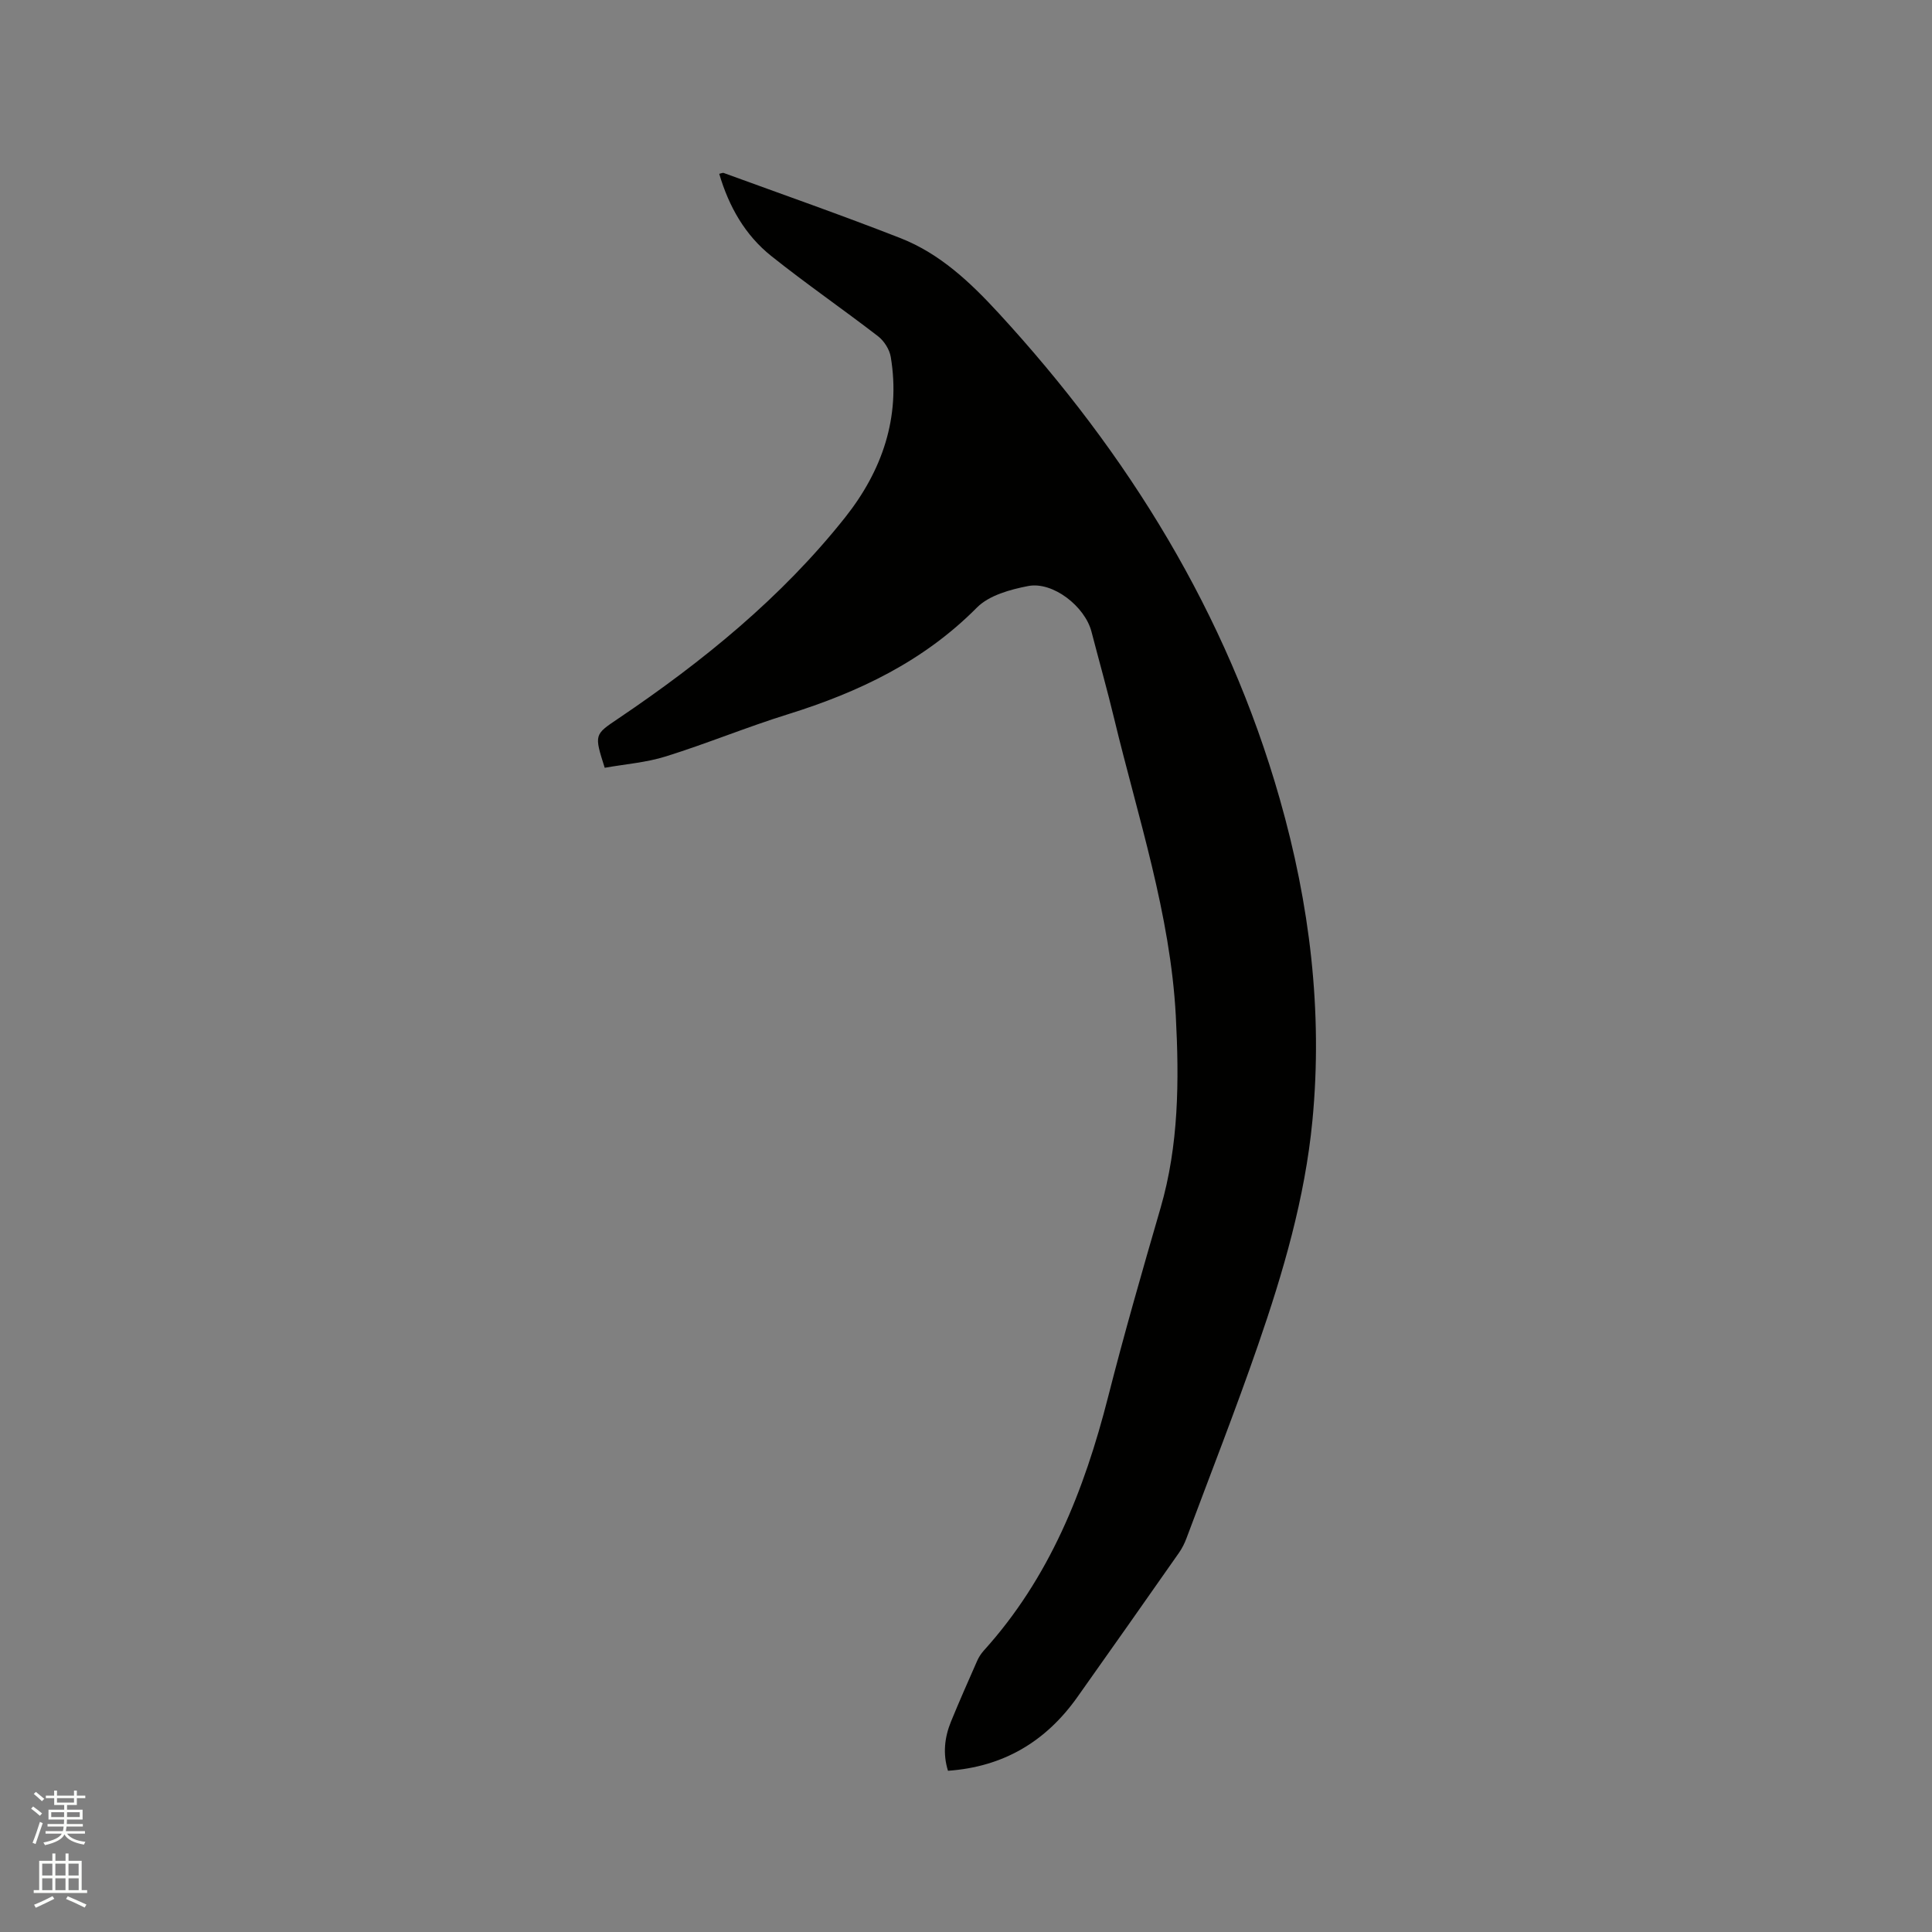<svg enable-background="new 0 0 400 400" viewBox="0 0 400 400" xmlns="http://www.w3.org/2000/svg"><rect x="0" y="0" width="400" height="400" fill="#808080" stroke="none"/><path d="m6.44 374.46.42-.45c.65.47 1.27.95 1.85 1.44l-.45.49c-.65-.56-1.25-1.06-1.82-1.48m.93 7.33-.63-.26c.55-1.36 1.05-2.8 1.52-4.33.19.1.38.19.59.27-.46 1.29-.95 2.73-1.48 4.32m-.38-10.38.44-.42c.43.34 1.01.82 1.74 1.44l-.49.49c-.53-.51-1.09-1.01-1.69-1.51m2.5.35h1.72v-1.04h.59v1.04h3.52v-1.04h.59v1.04h1.75v.53h-1.75v1.42h-2.03v.97h3.22v2.03h-3.24c0 .35-.01.66-.03.93h3.32v.53h-3.37c-.03.27-.08.58-.15.94h3.96v.53h-3.71c.67.92 1.93 1.48 3.79 1.68-.13.24-.23.44-.29.59-2.13-.38-3.48-1.08-4.04-2.12-.43.97-1.77 1.72-4.03 2.23-.09-.19-.2-.37-.33-.55 2.1-.42 3.37-1.03 3.81-1.83h-3.36v-.53h3.58c.08-.29.13-.61.16-.94h-3.33v-.53h3.39c.02-.27.04-.58.04-.93h-3.23v-2.03h3.25v-.97h-2.07v-1.42h-1.73zm1.12 3.44v1h2.65c.01-.3.02-.44.01-.4v-.25-.35zm1.19-2h3.52v-.91h-3.52zm4.71 2h-2.63v.59c0 .15-.01.28-.01.4h2.64z" fill="#fbfcfa"/><path d="m13.56 383.74h.63v1.52h2.72v6.07h1.13v.6h-11.06v-.6h1.13v-6.07h2.73v-1.52h.63v1.52h2.1v-1.52zm-2.69 8.83.38.56c-1.24.63-2.53 1.25-3.85 1.85-.1-.21-.21-.42-.34-.63 1.36-.55 2.63-1.15 3.81-1.78m-2.13-4.27h2.1v-2.45h-2.1zm0 3.04h2.1v-2.46h-2.1zm2.72-3.04h2.1v-2.45h-2.1zm0 3.04h2.1v-2.46h-2.1zm6.07 3.6c-1.41-.71-2.7-1.3-3.86-1.78l.35-.56c1.45.62 2.75 1.19 3.88 1.72zm-1.25-9.09h-2.1v2.45h2.1zm-2.09 5.49h2.1v-2.46h-2.1z" fill="#fbfcfa"/><path d="m125.2 158.96c-2.21-6.94-2.15-6.85 2.85-10.22 17.48-11.8 33.76-25.03 46.93-41.62 7.63-9.62 11.53-20.71 9.44-33.23-.26-1.55-1.38-3.31-2.64-4.28-7.3-5.63-14.9-10.86-22.1-16.61-5.42-4.32-8.77-10.22-10.77-17.01.39-.08.7-.26.92-.18 12.22 4.46 24.51 8.76 36.62 13.5 8.15 3.2 14.42 9.12 20.29 15.5 26.87 29.21 47.27 62.19 58.21 100.56 6.21 21.77 8.95 44 6.77 66.67-1.55 16.04-6.05 31.39-11.28 46.51-4.63 13.39-9.81 26.59-14.77 39.87-.4 1.08-.93 2.15-1.59 3.09-6.99 9.98-14 19.95-21.05 29.89-6.51 9.17-15.28 14.41-26.76 15.22-1.1-3.54-.71-6.94.64-10.23 1.73-4.21 3.56-8.37 5.4-12.53.33-.76.81-1.49 1.36-2.11 13.61-15.03 20.81-33.16 25.74-52.49 3.34-13.12 7.09-26.15 10.87-39.16 3.79-13.05 3.86-26.37 3.16-39.73-1.12-21.13-7.84-41.13-12.74-61.49-1.46-6.07-3.16-12.09-4.73-18.13-1.35-5.18-7.96-10.4-13.09-9.42-3.73.72-8.1 1.92-10.62 4.46-11.04 11.14-24.49 17.53-39.16 22.1-8.48 2.64-16.72 6.05-25.19 8.7-4.09 1.29-8.44 1.61-12.71 2.37z" fill="#010100"/></svg>